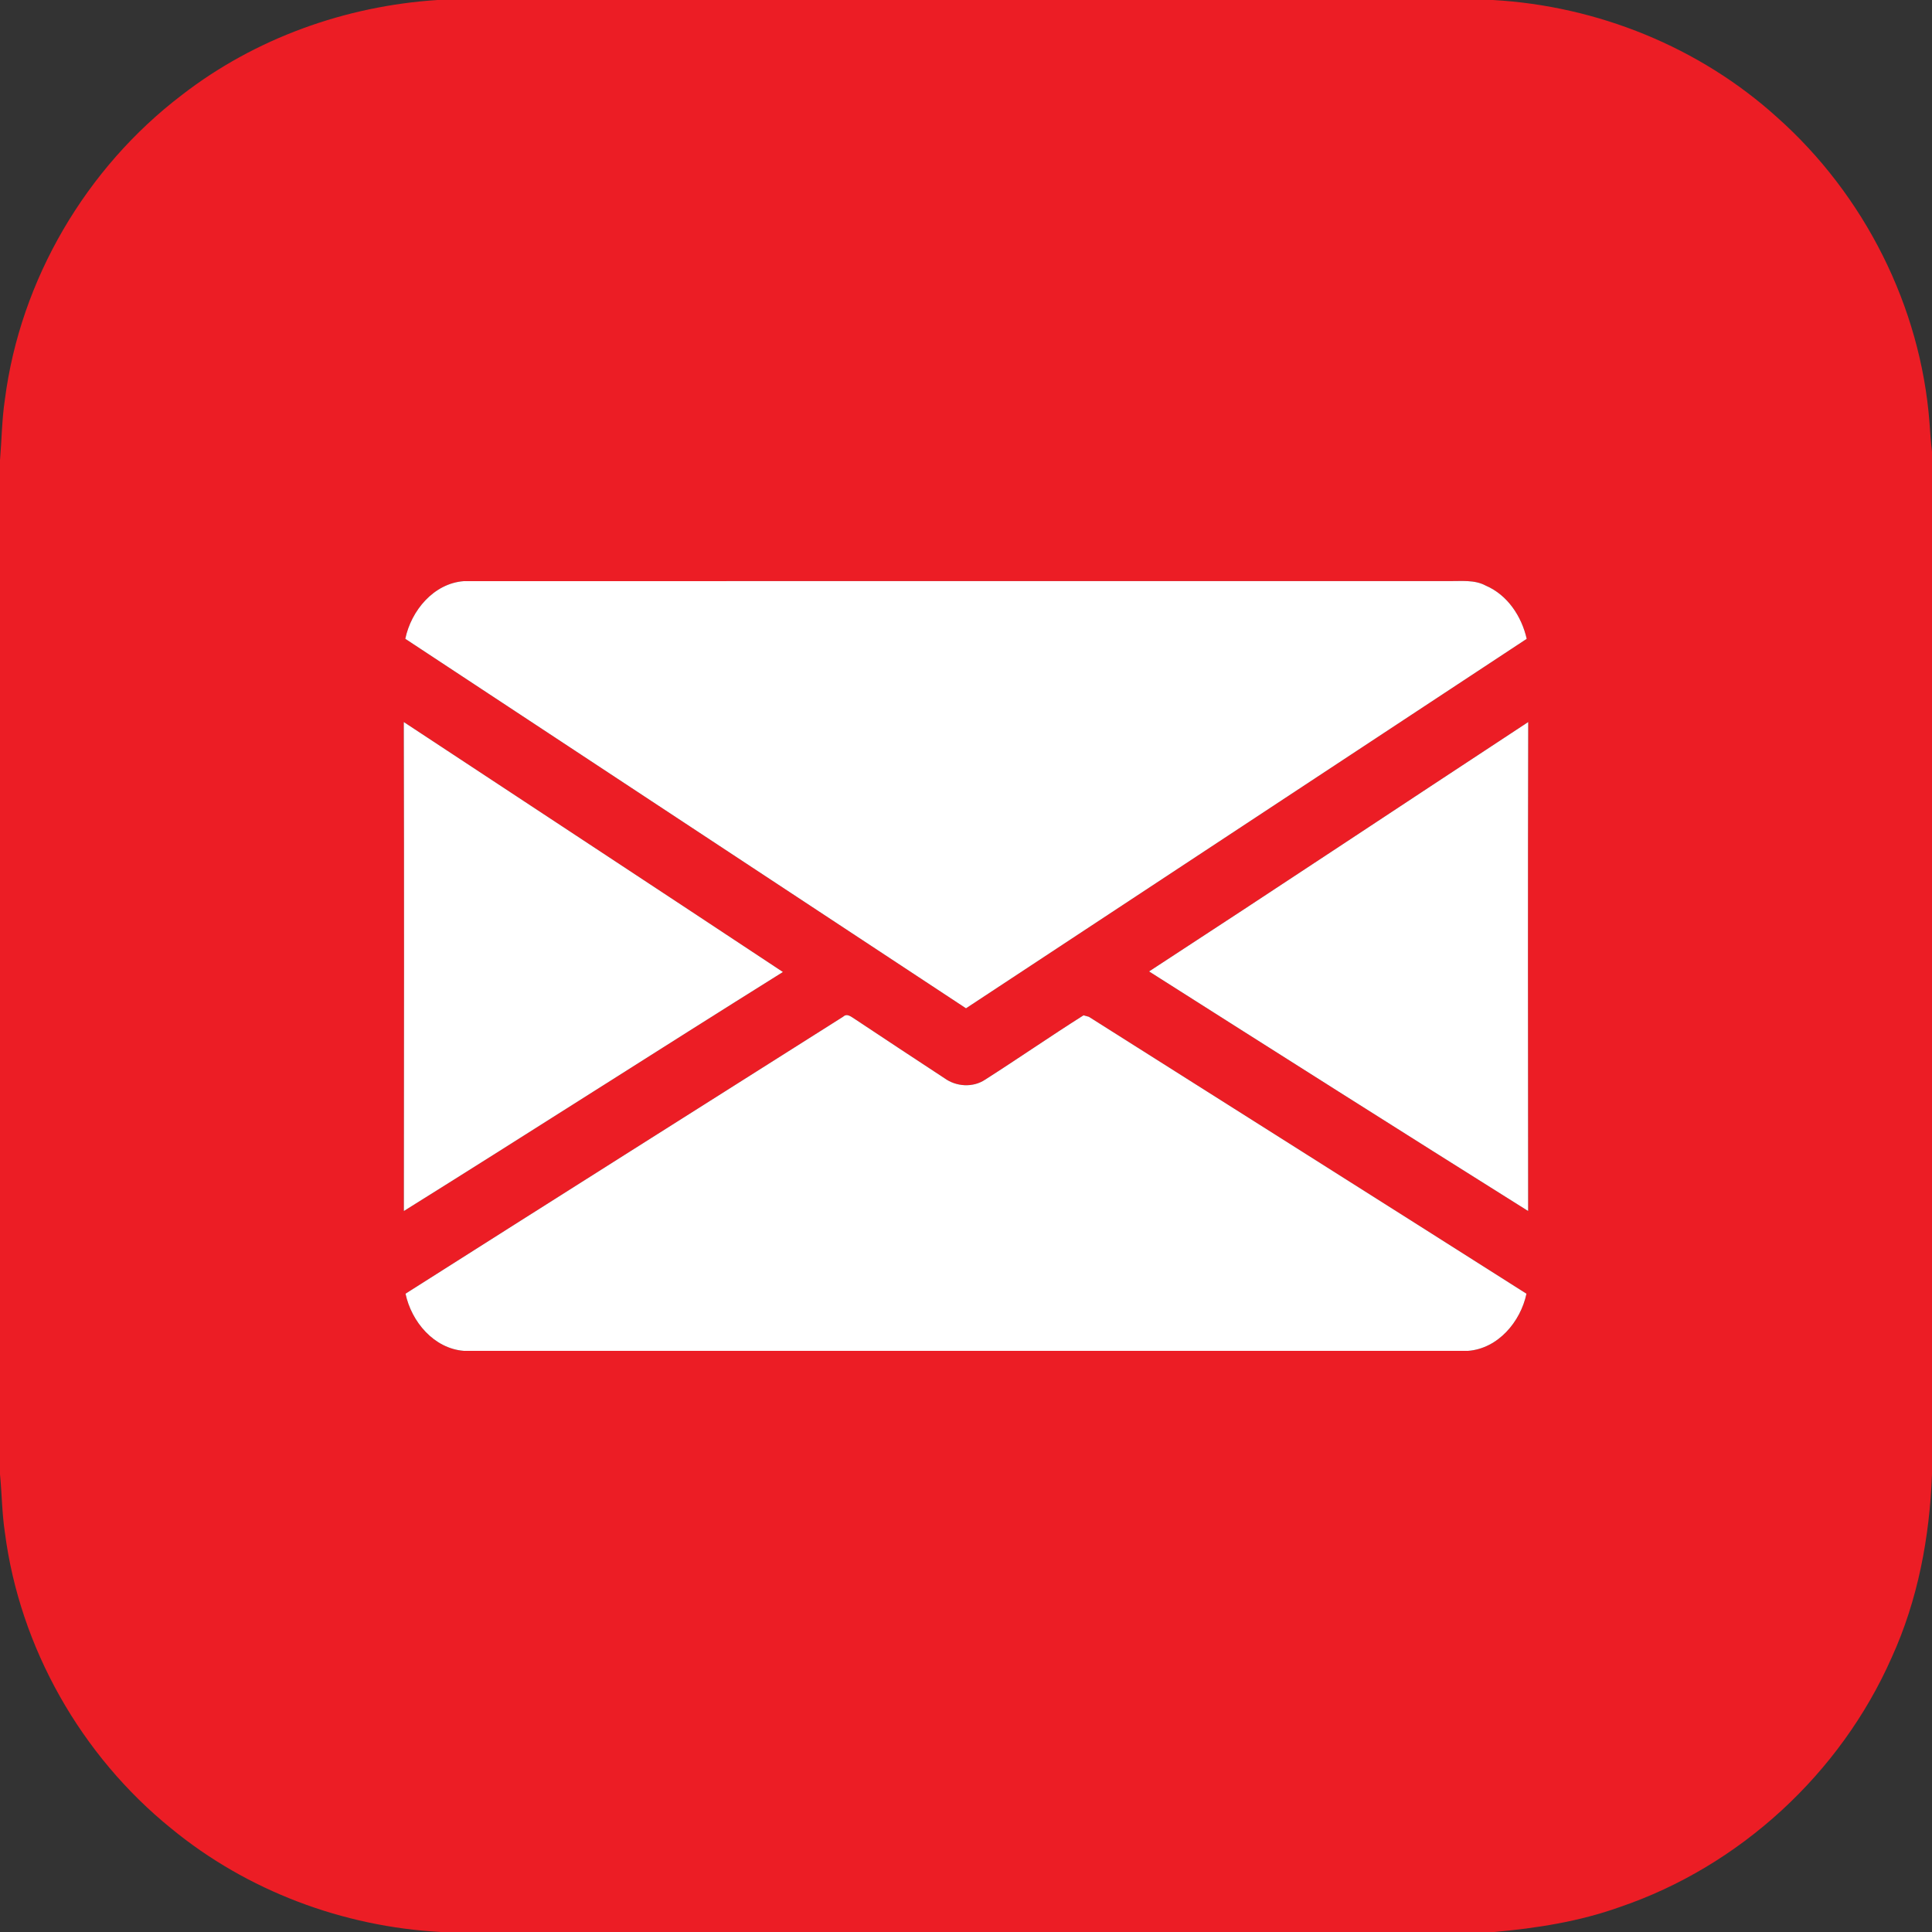 <?xml version="1.0" encoding="UTF-8" ?>
<!DOCTYPE svg PUBLIC "-//W3C//DTD SVG 1.1//EN" "http://www.w3.org/Graphics/SVG/1.1/DTD/svg11.dtd">
<svg width="30px" height="30px" viewBox="0 0 512 512" version="1.1" xmlns="http://www.w3.org/2000/svg">
    <rect x="0" y="0" width="512" height="512" fill="#333333" stroke="none"/>
    <g id="#ec1d25ff">
        <path fill="#ec1d25" opacity="1.00" d=" M 115.96 0.00 L 395.63 0.00 C 423.30 1.55 450.39 12.47 470.97 31.11 C 494.06 51.64 509.00 81.18 511.34 112.04 C 511.50 114.59 511.70 117.15 512.00 119.69 L 512.00 390.69 C 511.38 407.35 508.26 424.04 501.31 439.27 C 487.75 470.00 461.02 494.62 429.19 505.41 C 418.51 509.23 407.24 510.99 395.99 512.00 L 116.88 512.00 C 90.96 510.63 65.50 501.10 45.41 484.59 C 21.51 465.27 5.25 436.68 1.30 406.16 C 0.52 401.03 0.50 395.84 0.00 390.69 L 0.00 121.97 C 0.46 116.59 0.49 111.18 1.30 105.83 C 5.39 74.12 22.79 44.52 48.20 25.17 C 67.58 10.16 91.55 1.57 115.96 0.00 M 107.41 169.29 C 156.93 201.95 206.48 234.56 256.00 267.21 C 305.52 234.56 355.07 201.95 404.59 169.30 C 403.24 163.31 399.49 157.66 393.73 155.19 C 390.73 153.58 387.26 154.04 384.01 154.00 C 296.98 154.01 209.95 153.98 122.91 154.01 C 114.94 154.61 108.97 161.81 107.41 169.29 M 107.01 191.35 C 107.12 234.54 107.07 277.73 107.03 320.93 C 140.61 299.97 173.92 278.57 207.48 257.59 C 174.03 235.45 140.49 213.43 107.01 191.35 M 304.52 257.44 C 337.95 278.68 371.42 299.88 404.97 320.93 C 404.93 277.74 404.88 234.54 404.99 191.35 C 371.48 213.35 338.10 235.56 304.52 257.44 M 223.44 269.44 C 184.78 293.90 146.09 318.32 107.47 342.84 C 109.04 350.29 115.01 357.38 122.94 357.99 C 211.64 358.01 300.35 358.01 389.05 357.99 C 396.98 357.39 402.96 350.29 404.53 342.85 C 365.91 318.33 327.22 293.92 288.56 269.46 C 288.21 269.36 287.50 269.17 287.15 269.07 C 278.38 274.61 269.84 280.53 261.09 286.11 C 257.84 288.29 253.40 288.00 250.28 285.73 C 242.43 280.58 234.59 275.41 226.77 270.21 C 225.79 269.65 224.57 268.37 223.44 269.44 Z" />
    </g>
    <g id="#ffffffff">
        <path fill="#ffffff" opacity="1.00" d=" M 107.41 169.29 C 108.97 161.81 114.94 154.61 122.91 154.01 C 209.95 153.98 296.98 154.01 384.01 154.00 C 387.26 154.04 390.73 153.58 393.73 155.19 C 399.49 157.66 403.24 163.31 404.59 169.30 C 355.07 201.95 305.52 234.56 256.00 267.21 C 206.48 234.56 156.93 201.95 107.41 169.29 Z" />
        <path fill="#ffffff" opacity="1.00" d=" M 107.01 191.35 C 140.49 213.43 174.03 235.45 207.48 257.59 C 173.92 278.57 140.61 299.97 107.03 320.93 C 107.07 277.73 107.12 234.54 107.01 191.35 Z" />
        <path fill="#ffffff" opacity="1.00" d=" M 304.52 257.44 C 338.10 235.56 371.48 213.35 404.99 191.35 C 404.88 234.54 404.93 277.74 404.97 320.93 C 371.42 299.88 337.95 278.68 304.52 257.44 Z" />
        <path fill="#ffffff" opacity="1.00" d=" M 223.44 269.44 C 224.57 268.37 225.79 269.65 226.77 270.21 C 234.59 275.41 242.43 280.58 250.28 285.73 C 253.40 288.00 257.84 288.29 261.09 286.11 C 269.84 280.53 278.38 274.61 287.15 269.07 C 287.50 269.17 288.21 269.36 288.56 269.46 C 327.22 293.92 365.91 318.33 404.53 342.85 C 402.96 350.29 396.98 357.39 389.05 357.99 C 300.35 358.01 211.64 358.01 122.94 357.99 C 115.01 357.38 109.04 350.29 107.47 342.84 C 146.09 318.32 184.78 293.90 223.44 269.44 Z" />
    </g>
</svg>

